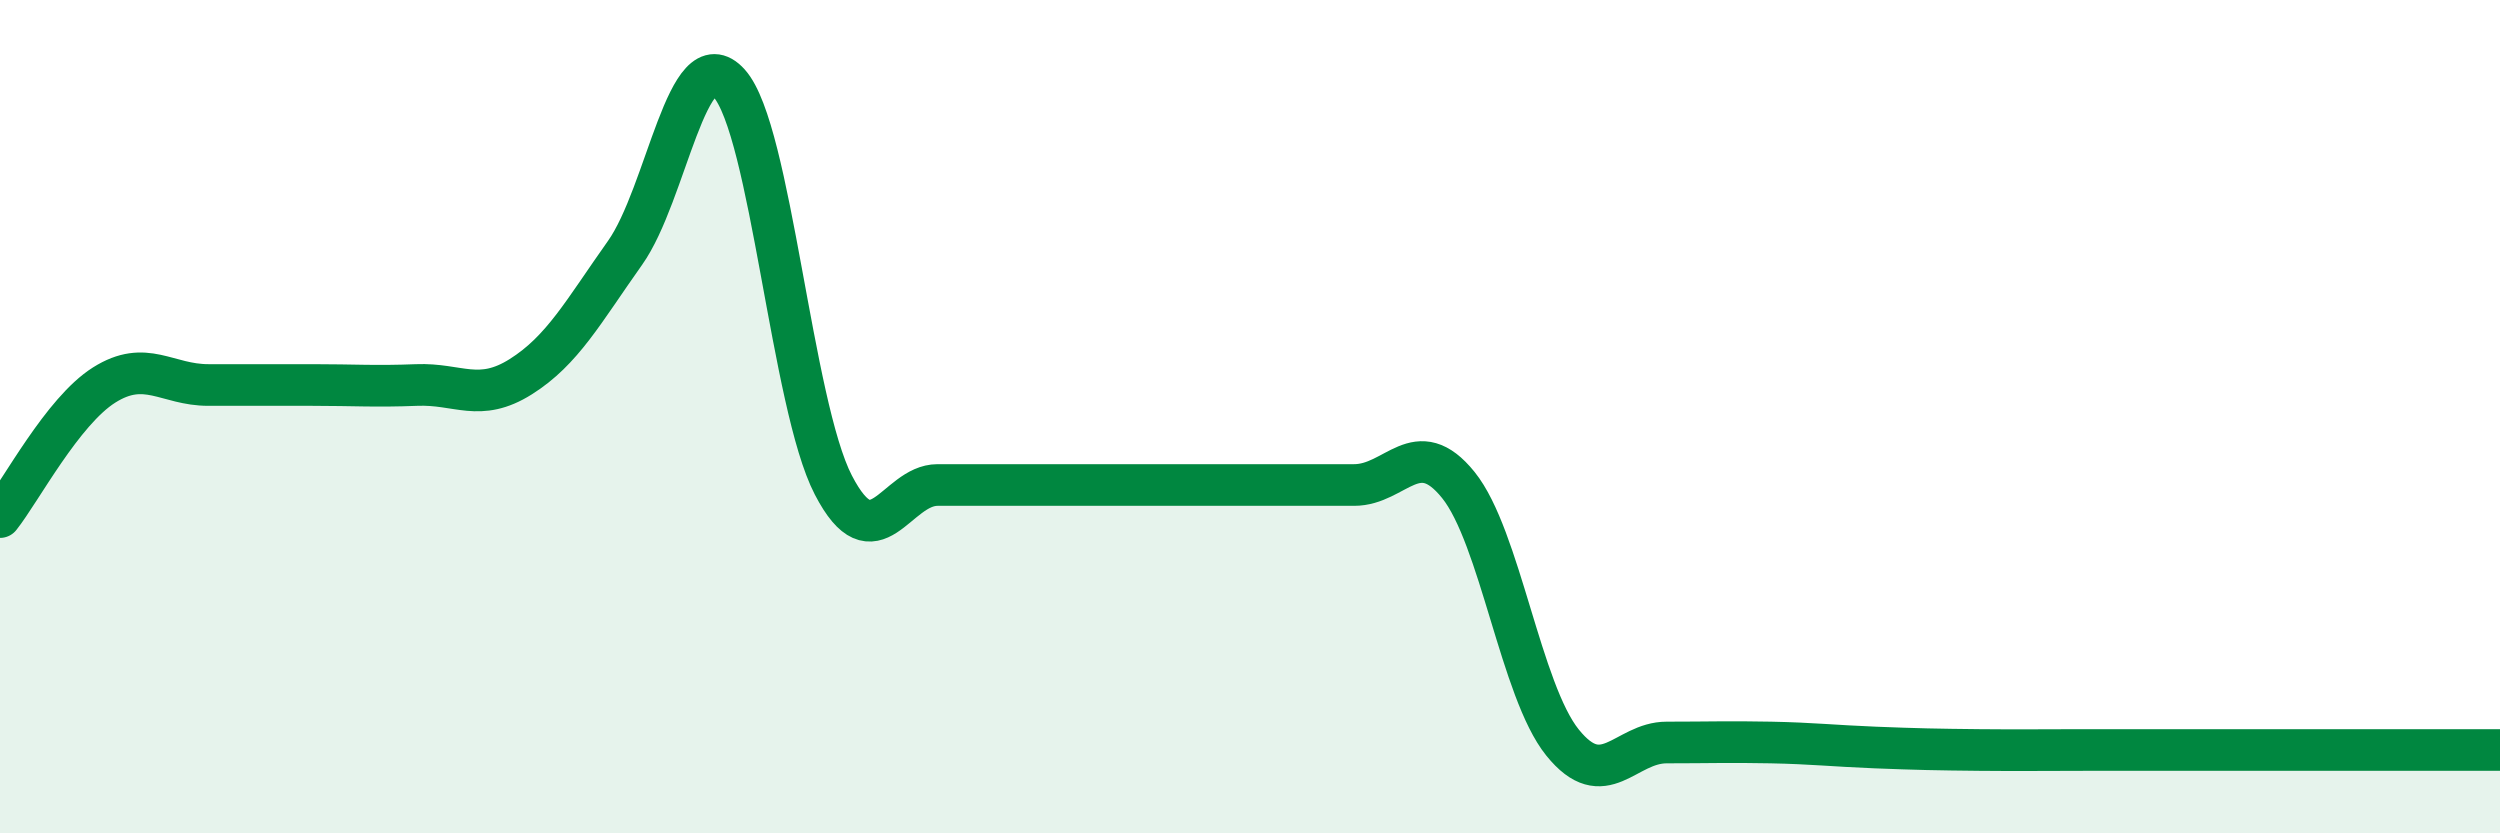 
    <svg width="60" height="20" viewBox="0 0 60 20" xmlns="http://www.w3.org/2000/svg">
      <path
        d="M 0,12.41 C 0.5,11.78 1.5,9.87 2.5,9.24 C 3.5,8.61 4,9.24 5,9.24 C 6,9.24 6.5,9.24 7.5,9.24 C 8.5,9.24 9,9.28 10,9.24 C 11,9.2 11.5,9.67 12.5,9.04 C 13.5,8.41 14,7.48 15,6.07 C 16,4.66 16.5,0.89 17.5,2 C 18.5,3.11 19,9.71 20,11.64 C 21,13.57 21.5,11.64 22.5,11.64 C 23.5,11.64 24,11.64 25,11.64 C 26,11.64 26.5,11.64 27.5,11.64 C 28.5,11.64 29,11.64 30,11.64 C 31,11.64 31.5,11.64 32.5,11.64 C 33.5,11.64 34,10.4 35,11.64 C 36,12.88 36.5,16.58 37.5,17.82 C 38.5,19.06 39,17.82 40,17.82 C 41,17.82 41.5,17.8 42.5,17.82 C 43.5,17.84 44,17.9 45,17.94 C 46,17.98 46.5,17.99 47.5,18 C 48.5,18.01 49,18 50,18 C 51,18 51.5,18 52.5,18 C 53.5,18 53.5,18 55,18 C 56.5,18 59,18 60,18L60 20L0 20Z"
        fill="#008740"
        opacity="0.1"
        stroke-linecap="round"
        stroke-linejoin="round"
      />
      <path
        d="M 0,12.41 C 0.5,11.78 1.5,9.87 2.5,9.24 C 3.5,8.61 4,9.24 5,9.24 C 6,9.24 6.5,9.24 7.5,9.24 C 8.5,9.24 9,9.28 10,9.24 C 11,9.2 11.5,9.67 12.5,9.04 C 13.5,8.41 14,7.48 15,6.07 C 16,4.66 16.5,0.89 17.5,2 C 18.5,3.11 19,9.71 20,11.64 C 21,13.57 21.5,11.64 22.5,11.64 C 23.5,11.64 24,11.64 25,11.64 C 26,11.64 26.5,11.64 27.5,11.64 C 28.5,11.64 29,11.64 30,11.64 C 31,11.64 31.5,11.64 32.5,11.64 C 33.5,11.64 34,10.4 35,11.64 C 36,12.88 36.5,16.58 37.5,17.82 C 38.5,19.06 39,17.82 40,17.82 C 41,17.82 41.5,17.8 42.5,17.82 C 43.5,17.84 44,17.9 45,17.94 C 46,17.98 46.5,17.99 47.5,18 C 48.5,18.01 49,18 50,18 C 51,18 51.5,18 52.5,18 C 53.5,18 53.5,18 55,18 C 56.5,18 59,18 60,18"
        stroke="#008740"
        stroke-width="1"
        fill="none"
        stroke-linecap="round"
        stroke-linejoin="round"
      />
    </svg>
  